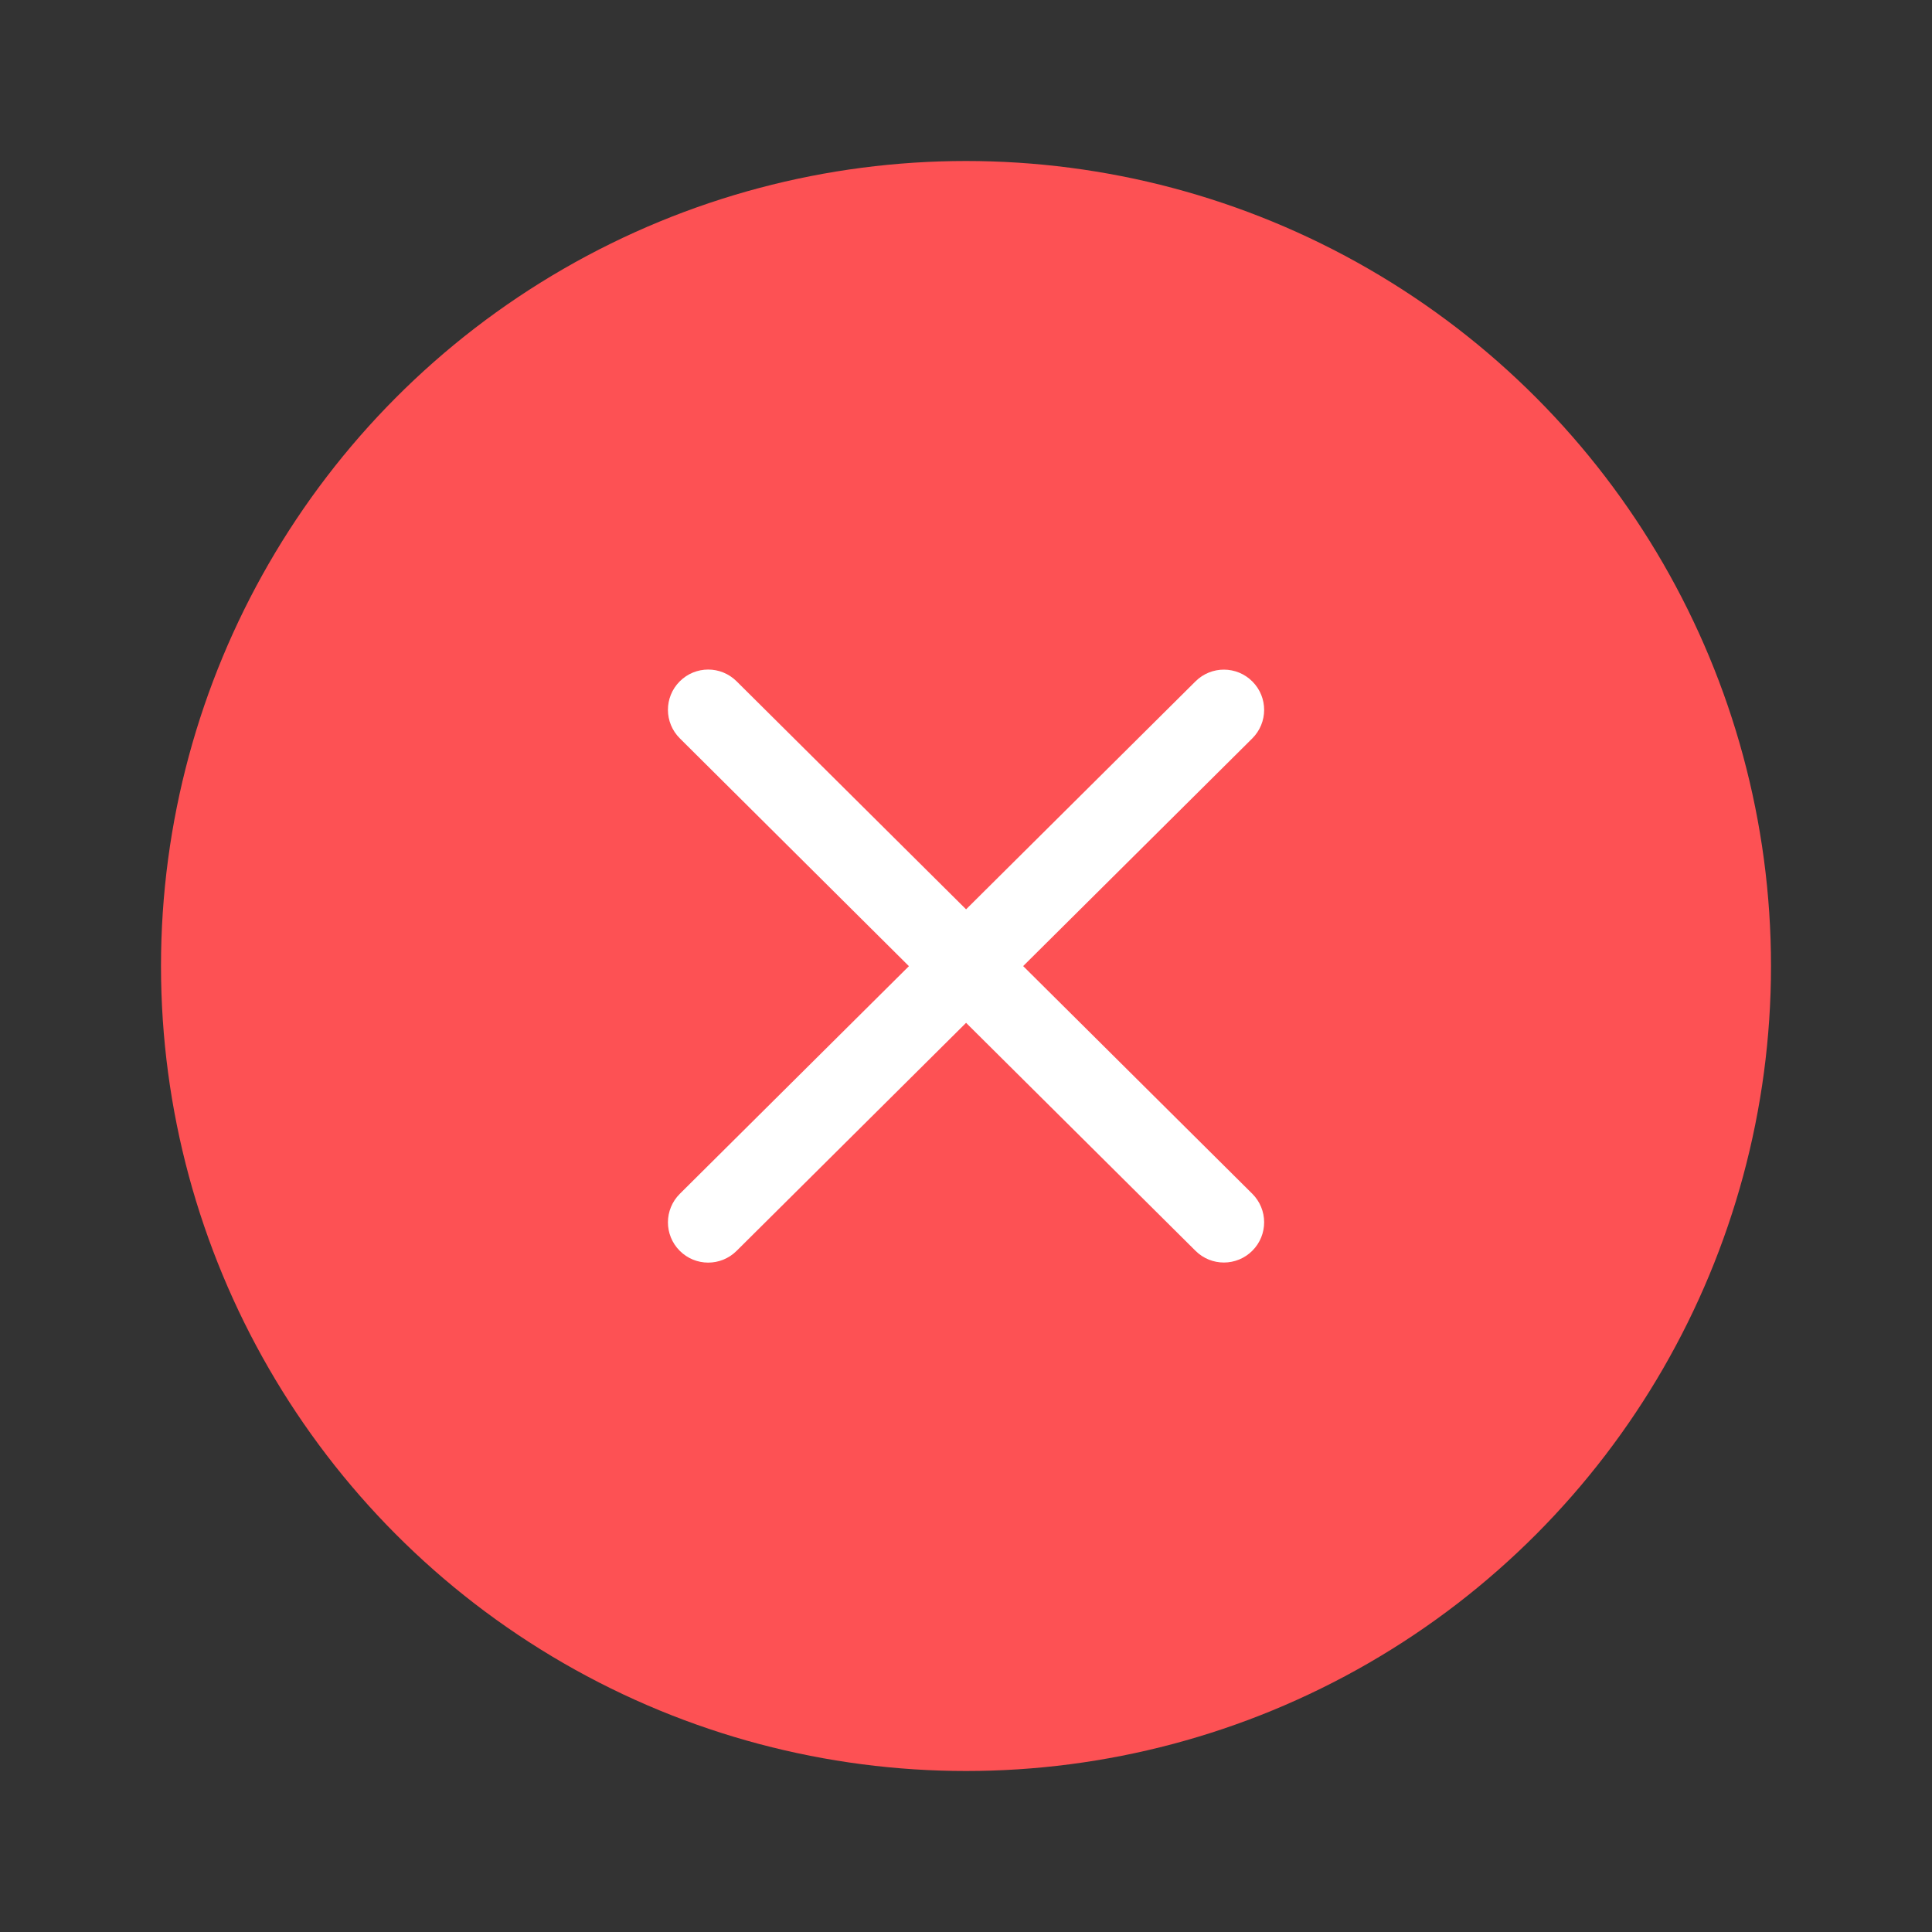 <svg fill="none" height="24" viewBox="0 0 24 24" width="24" xmlns="http://www.w3.org/2000/svg"><rect x="0" y="0" width="24" height="24" fill="#333333" stroke="none"/><circle cx="12" cy="12" fill="#fd5154" r="10"/><path clip-rule="evenodd" d="m8.445 9.172c-.196-.195-.197-.511-.002-.707.195-.196.511-.197.707-.002l2.851 2.833 2.85-2.832c.196-.195.512-.194.707.002.195.196.194.512-.002.707l-2.846 2.828 2.846 2.828c.196.195.197.511.002.707-.195.196-.511.197-.707.002l-2.85-2.832-2.851 2.833c-.196.195-.512.194-.707-.002s-.194-.512.002-.707l2.846-2.828z" fill="#fff" fill-rule="evenodd"/></svg>